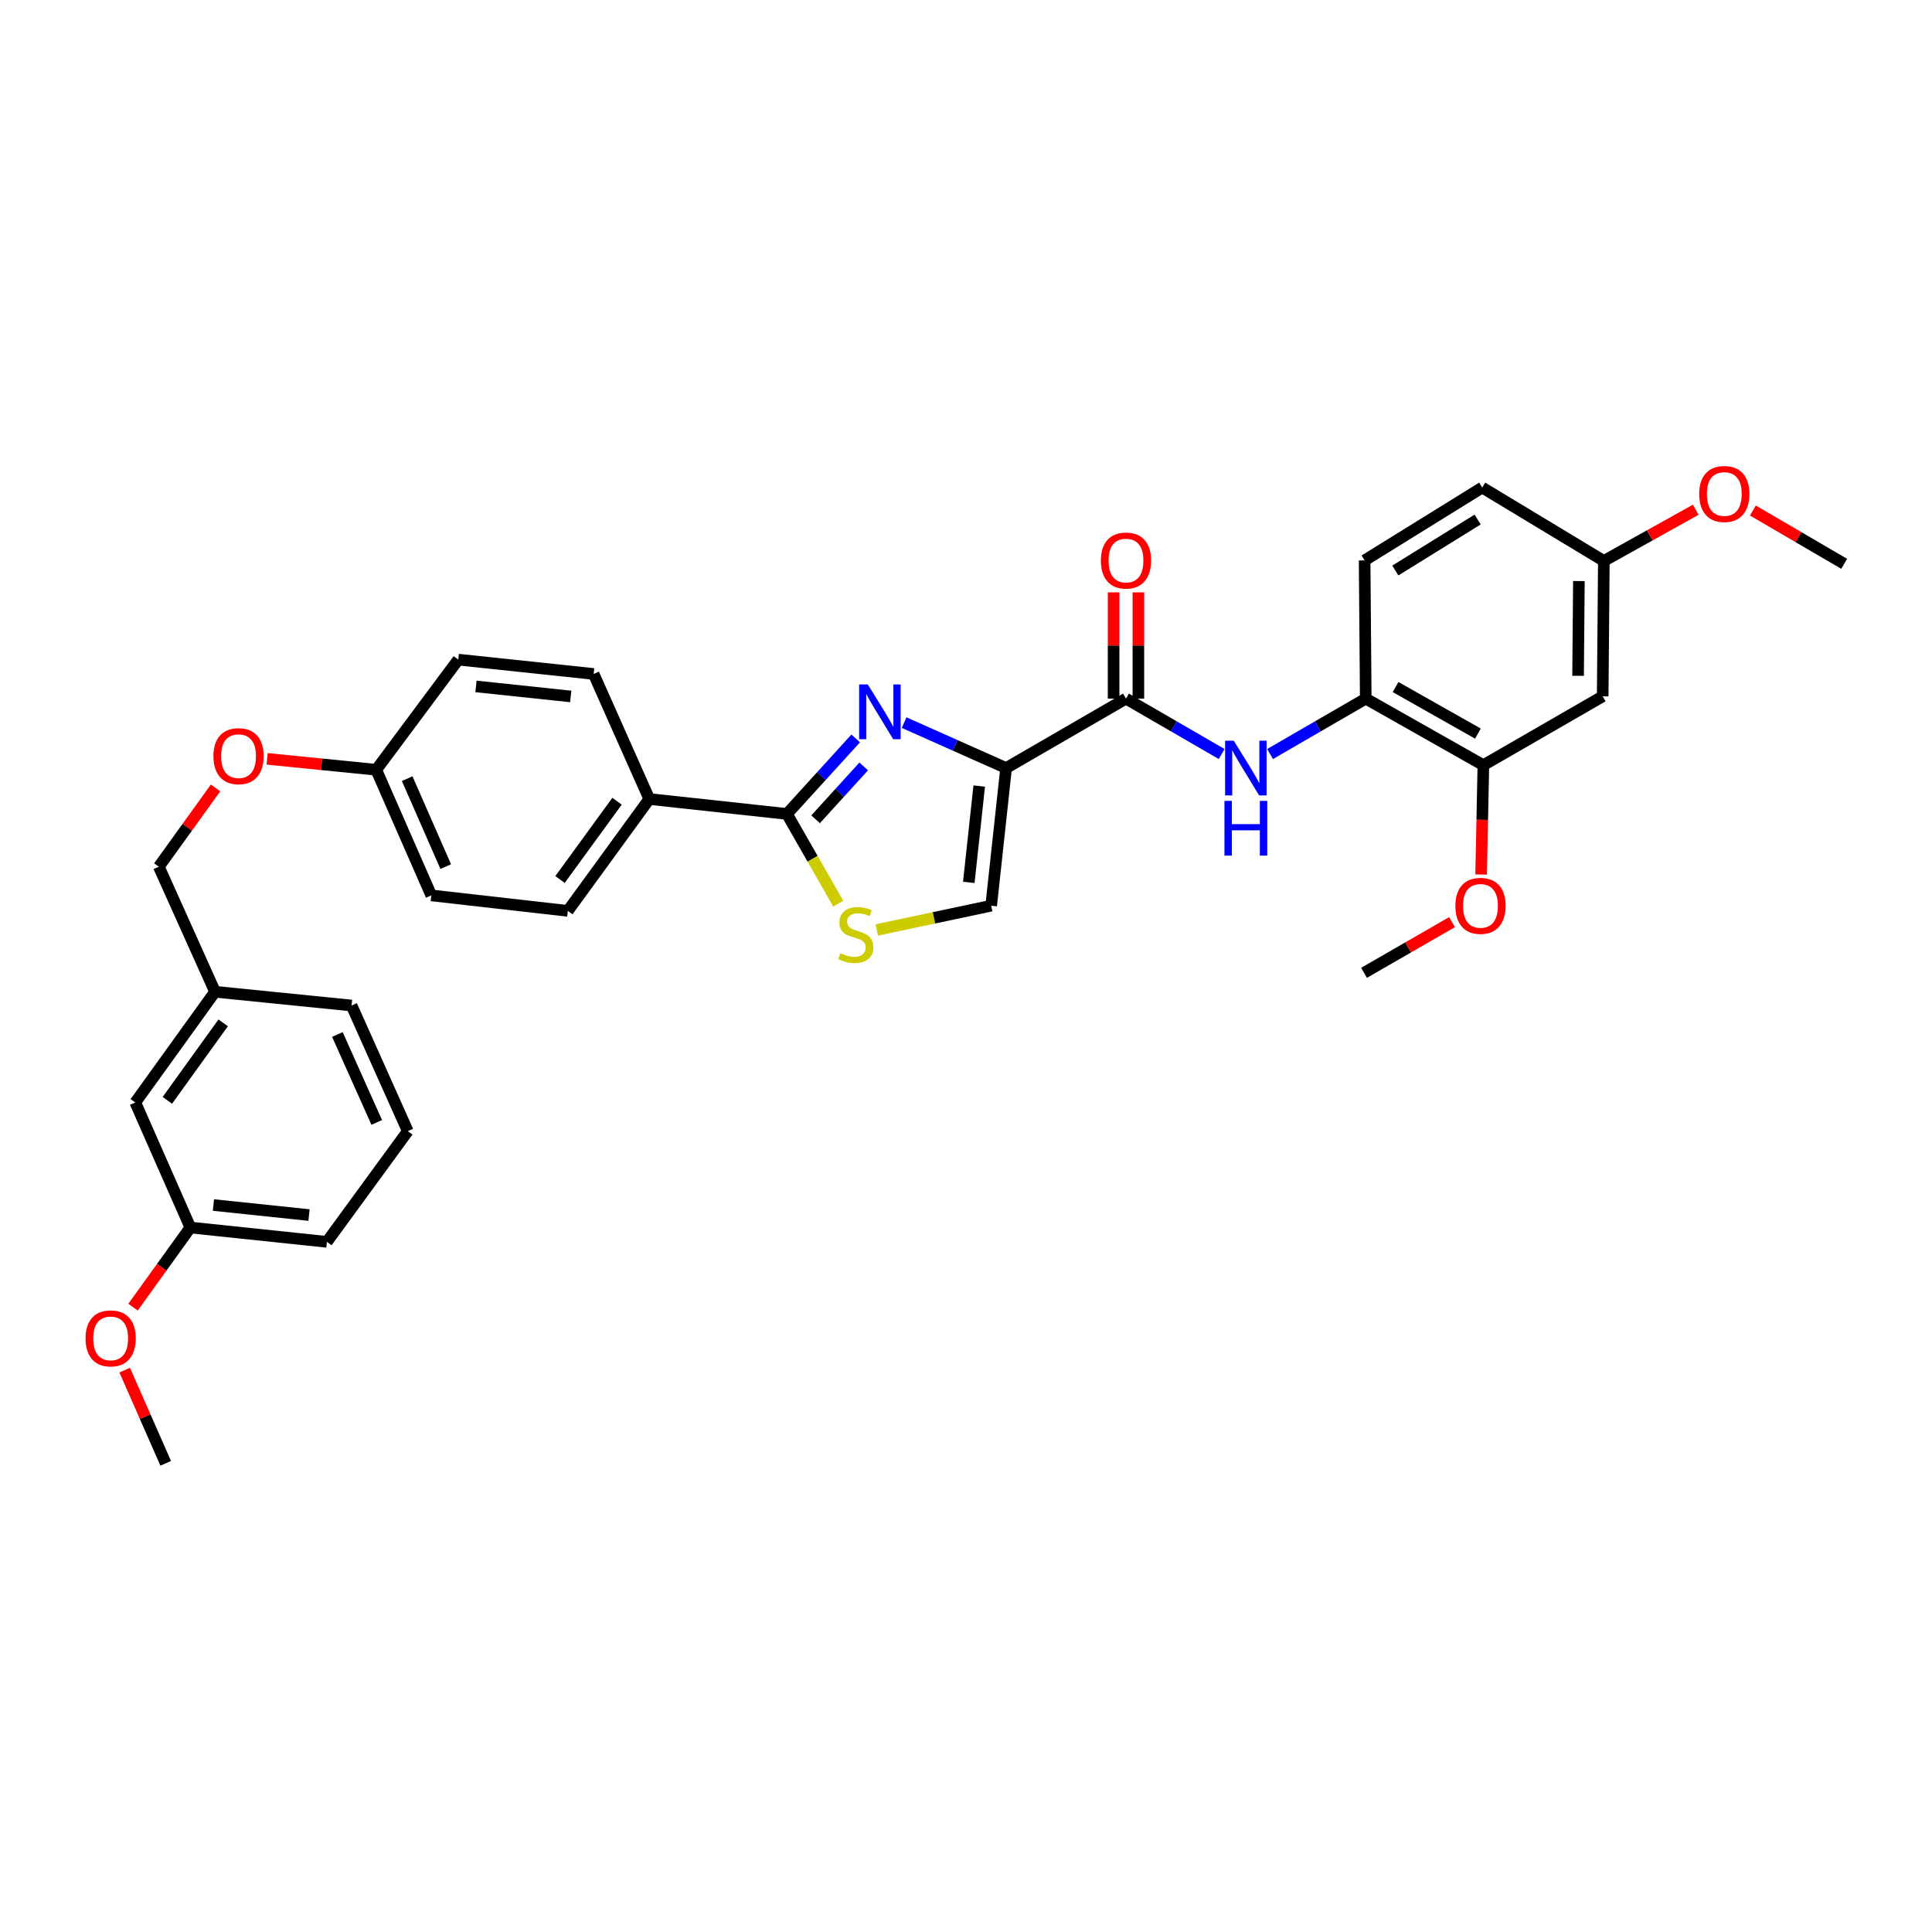 <?xml version='1.0' encoding='iso-8859-1'?>
<svg version='1.1' baseProfile='full'
              xmlns='http://www.w3.org/2000/svg'
                      xmlns:rdkit='http://www.rdkit.org/xml'
                      xmlns:xlink='http://www.w3.org/1999/xlink'
                  xml:space='preserve'
width='1000px' height='1000px' viewBox='0 0 1000 1000'>
<!-- END OF HEADER -->
<rect style='opacity:1.0;fill:#FFFFFF;stroke:none' width='1000' height='1000' x='0' y='0'> </rect>
<path class='bond-0' d='M 520.757,397.546 L 494.359,385.784' style='fill:none;fill-rule:evenodd;stroke:#000000;stroke-width:6px;stroke-linecap:butt;stroke-linejoin:miter;stroke-opacity:1' />
<path class='bond-0' d='M 494.359,385.784 L 467.961,374.022' style='fill:none;fill-rule:evenodd;stroke:#0000FF;stroke-width:6px;stroke-linecap:butt;stroke-linejoin:miter;stroke-opacity:1' />
<path class='bond-2' d='M 520.757,397.546 L 582.81,361.607' style='fill:none;fill-rule:evenodd;stroke:#000000;stroke-width:6px;stroke-linecap:butt;stroke-linejoin:miter;stroke-opacity:1' />
<path class='bond-4' d='M 520.757,397.546 L 513.033,468.791' style='fill:none;fill-rule:evenodd;stroke:#000000;stroke-width:6px;stroke-linecap:butt;stroke-linejoin:miter;stroke-opacity:1' />
<path class='bond-4' d='M 506.848,406.85 L 501.441,456.722' style='fill:none;fill-rule:evenodd;stroke:#000000;stroke-width:6px;stroke-linecap:butt;stroke-linejoin:miter;stroke-opacity:1' />
<path class='bond-1' d='M 442.907,382.204 L 425.119,401.749' style='fill:none;fill-rule:evenodd;stroke:#0000FF;stroke-width:6px;stroke-linecap:butt;stroke-linejoin:miter;stroke-opacity:1' />
<path class='bond-1' d='M 425.119,401.749 L 407.331,421.294' style='fill:none;fill-rule:evenodd;stroke:#000000;stroke-width:6px;stroke-linecap:butt;stroke-linejoin:miter;stroke-opacity:1' />
<path class='bond-1' d='M 447.056,396.7 L 434.604,410.382' style='fill:none;fill-rule:evenodd;stroke:#0000FF;stroke-width:6px;stroke-linecap:butt;stroke-linejoin:miter;stroke-opacity:1' />
<path class='bond-1' d='M 434.604,410.382 L 422.153,424.063' style='fill:none;fill-rule:evenodd;stroke:#000000;stroke-width:6px;stroke-linecap:butt;stroke-linejoin:miter;stroke-opacity:1' />
<path class='bond-8' d='M 407.331,421.294 L 336.072,413.571' style='fill:none;fill-rule:evenodd;stroke:#000000;stroke-width:6px;stroke-linecap:butt;stroke-linejoin:miter;stroke-opacity:1' />
<path class='bond-33' d='M 407.331,421.294 L 420.597,444.509' style='fill:none;fill-rule:evenodd;stroke:#000000;stroke-width:6px;stroke-linecap:butt;stroke-linejoin:miter;stroke-opacity:1' />
<path class='bond-33' d='M 420.597,444.509 L 433.863,467.725' style='fill:none;fill-rule:evenodd;stroke:#CCCC00;stroke-width:6px;stroke-linecap:butt;stroke-linejoin:miter;stroke-opacity:1' />
<path class='bond-5' d='M 582.81,361.607 L 607.567,375.947' style='fill:none;fill-rule:evenodd;stroke:#000000;stroke-width:6px;stroke-linecap:butt;stroke-linejoin:miter;stroke-opacity:1' />
<path class='bond-5' d='M 607.567,375.947 L 632.324,390.287' style='fill:none;fill-rule:evenodd;stroke:#0000FF;stroke-width:6px;stroke-linecap:butt;stroke-linejoin:miter;stroke-opacity:1' />
<path class='bond-10' d='M 589.223,361.607 L 589.223,334.105' style='fill:none;fill-rule:evenodd;stroke:#000000;stroke-width:6px;stroke-linecap:butt;stroke-linejoin:miter;stroke-opacity:1' />
<path class='bond-10' d='M 589.223,334.105 L 589.223,306.604' style='fill:none;fill-rule:evenodd;stroke:#FF0000;stroke-width:6px;stroke-linecap:butt;stroke-linejoin:miter;stroke-opacity:1' />
<path class='bond-10' d='M 576.398,361.607 L 576.398,334.105' style='fill:none;fill-rule:evenodd;stroke:#000000;stroke-width:6px;stroke-linecap:butt;stroke-linejoin:miter;stroke-opacity:1' />
<path class='bond-10' d='M 576.398,334.105 L 576.398,306.604' style='fill:none;fill-rule:evenodd;stroke:#FF0000;stroke-width:6px;stroke-linecap:butt;stroke-linejoin:miter;stroke-opacity:1' />
<path class='bond-3' d='M 453.828,481.336 L 483.431,475.064' style='fill:none;fill-rule:evenodd;stroke:#CCCC00;stroke-width:6px;stroke-linecap:butt;stroke-linejoin:miter;stroke-opacity:1' />
<path class='bond-3' d='M 483.431,475.064 L 513.033,468.791' style='fill:none;fill-rule:evenodd;stroke:#000000;stroke-width:6px;stroke-linecap:butt;stroke-linejoin:miter;stroke-opacity:1' />
<path class='bond-6' d='M 657.389,390.287 L 682.149,375.947' style='fill:none;fill-rule:evenodd;stroke:#0000FF;stroke-width:6px;stroke-linecap:butt;stroke-linejoin:miter;stroke-opacity:1' />
<path class='bond-6' d='M 682.149,375.947 L 706.91,361.607' style='fill:none;fill-rule:evenodd;stroke:#000000;stroke-width:6px;stroke-linecap:butt;stroke-linejoin:miter;stroke-opacity:1' />
<path class='bond-7' d='M 706.91,361.607 L 767.787,396.043' style='fill:none;fill-rule:evenodd;stroke:#000000;stroke-width:6px;stroke-linecap:butt;stroke-linejoin:miter;stroke-opacity:1' />
<path class='bond-7' d='M 722.356,355.609 L 764.97,379.714' style='fill:none;fill-rule:evenodd;stroke:#000000;stroke-width:6px;stroke-linecap:butt;stroke-linejoin:miter;stroke-opacity:1' />
<path class='bond-11' d='M 706.91,361.607 L 706.325,290.056' style='fill:none;fill-rule:evenodd;stroke:#000000;stroke-width:6px;stroke-linecap:butt;stroke-linejoin:miter;stroke-opacity:1' />
<path class='bond-9' d='M 767.787,396.043 L 829.548,360.417' style='fill:none;fill-rule:evenodd;stroke:#000000;stroke-width:6px;stroke-linecap:butt;stroke-linejoin:miter;stroke-opacity:1' />
<path class='bond-20' d='M 767.787,396.043 L 767.208,424.347' style='fill:none;fill-rule:evenodd;stroke:#000000;stroke-width:6px;stroke-linecap:butt;stroke-linejoin:miter;stroke-opacity:1' />
<path class='bond-20' d='M 767.208,424.347 L 766.628,452.652' style='fill:none;fill-rule:evenodd;stroke:#FF0000;stroke-width:6px;stroke-linecap:butt;stroke-linejoin:miter;stroke-opacity:1' />
<path class='bond-12' d='M 336.072,413.571 L 293.912,471.47' style='fill:none;fill-rule:evenodd;stroke:#000000;stroke-width:6px;stroke-linecap:butt;stroke-linejoin:miter;stroke-opacity:1' />
<path class='bond-12' d='M 319.38,414.706 L 289.868,455.236' style='fill:none;fill-rule:evenodd;stroke:#000000;stroke-width:6px;stroke-linecap:butt;stroke-linejoin:miter;stroke-opacity:1' />
<path class='bond-13' d='M 336.072,413.571 L 307.272,348.838' style='fill:none;fill-rule:evenodd;stroke:#000000;stroke-width:6px;stroke-linecap:butt;stroke-linejoin:miter;stroke-opacity:1' />
<path class='bond-35' d='M 829.548,360.417 L 830.147,290.348' style='fill:none;fill-rule:evenodd;stroke:#000000;stroke-width:6px;stroke-linecap:butt;stroke-linejoin:miter;stroke-opacity:1' />
<path class='bond-35' d='M 816.813,349.797 L 817.232,300.748' style='fill:none;fill-rule:evenodd;stroke:#000000;stroke-width:6px;stroke-linecap:butt;stroke-linejoin:miter;stroke-opacity:1' />
<path class='bond-18' d='M 706.325,290.056 L 767.196,252.349' style='fill:none;fill-rule:evenodd;stroke:#000000;stroke-width:6px;stroke-linecap:butt;stroke-linejoin:miter;stroke-opacity:1' />
<path class='bond-18' d='M 722.21,295.303 L 764.819,268.908' style='fill:none;fill-rule:evenodd;stroke:#000000;stroke-width:6px;stroke-linecap:butt;stroke-linejoin:miter;stroke-opacity:1' />
<path class='bond-22' d='M 293.912,471.47 L 223.238,463.454' style='fill:none;fill-rule:evenodd;stroke:#000000;stroke-width:6px;stroke-linecap:butt;stroke-linejoin:miter;stroke-opacity:1' />
<path class='bond-23' d='M 307.272,348.838 L 237.203,341.421' style='fill:none;fill-rule:evenodd;stroke:#000000;stroke-width:6px;stroke-linecap:butt;stroke-linejoin:miter;stroke-opacity:1' />
<path class='bond-23' d='M 295.412,360.48 L 246.363,355.288' style='fill:none;fill-rule:evenodd;stroke:#000000;stroke-width:6px;stroke-linecap:butt;stroke-linejoin:miter;stroke-opacity:1' />
<path class='bond-14' d='M 830.147,290.348 L 767.196,252.349' style='fill:none;fill-rule:evenodd;stroke:#000000;stroke-width:6px;stroke-linecap:butt;stroke-linejoin:miter;stroke-opacity:1' />
<path class='bond-25' d='M 830.147,290.348 L 853.927,277.096' style='fill:none;fill-rule:evenodd;stroke:#000000;stroke-width:6px;stroke-linecap:butt;stroke-linejoin:miter;stroke-opacity:1' />
<path class='bond-25' d='M 853.927,277.096 L 877.708,263.844' style='fill:none;fill-rule:evenodd;stroke:#FF0000;stroke-width:6px;stroke-linecap:butt;stroke-linejoin:miter;stroke-opacity:1' />
<path class='bond-15' d='M 138.261,392.783 L 166.499,395.606' style='fill:none;fill-rule:evenodd;stroke:#FF0000;stroke-width:6px;stroke-linecap:butt;stroke-linejoin:miter;stroke-opacity:1' />
<path class='bond-15' d='M 166.499,395.606 L 194.737,398.43' style='fill:none;fill-rule:evenodd;stroke:#000000;stroke-width:6px;stroke-linecap:butt;stroke-linejoin:miter;stroke-opacity:1' />
<path class='bond-19' d='M 111.571,407.83 L 96.89,428.217' style='fill:none;fill-rule:evenodd;stroke:#FF0000;stroke-width:6px;stroke-linecap:butt;stroke-linejoin:miter;stroke-opacity:1' />
<path class='bond-19' d='M 96.89,428.217 L 82.209,448.605' style='fill:none;fill-rule:evenodd;stroke:#000000;stroke-width:6px;stroke-linecap:butt;stroke-linejoin:miter;stroke-opacity:1' />
<path class='bond-16' d='M 194.737,398.43 L 237.203,341.421' style='fill:none;fill-rule:evenodd;stroke:#000000;stroke-width:6px;stroke-linecap:butt;stroke-linejoin:miter;stroke-opacity:1' />
<path class='bond-34' d='M 194.737,398.43 L 223.238,463.454' style='fill:none;fill-rule:evenodd;stroke:#000000;stroke-width:6px;stroke-linecap:butt;stroke-linejoin:miter;stroke-opacity:1' />
<path class='bond-34' d='M 210.759,403.035 L 230.709,448.552' style='fill:none;fill-rule:evenodd;stroke:#000000;stroke-width:6px;stroke-linecap:butt;stroke-linejoin:miter;stroke-opacity:1' />
<path class='bond-17' d='M 70.025,570.631 L 111.301,513.337' style='fill:none;fill-rule:evenodd;stroke:#000000;stroke-width:6px;stroke-linecap:butt;stroke-linejoin:miter;stroke-opacity:1' />
<path class='bond-17' d='M 86.622,569.534 L 115.516,529.428' style='fill:none;fill-rule:evenodd;stroke:#000000;stroke-width:6px;stroke-linecap:butt;stroke-linejoin:miter;stroke-opacity:1' />
<path class='bond-24' d='M 70.025,570.631 L 98.533,635.363' style='fill:none;fill-rule:evenodd;stroke:#000000;stroke-width:6px;stroke-linecap:butt;stroke-linejoin:miter;stroke-opacity:1' />
<path class='bond-21' d='M 82.209,448.605 L 111.301,513.337' style='fill:none;fill-rule:evenodd;stroke:#000000;stroke-width:6px;stroke-linecap:butt;stroke-linejoin:miter;stroke-opacity:1' />
<path class='bond-30' d='M 751.559,477.287 L 728.792,490.41' style='fill:none;fill-rule:evenodd;stroke:#FF0000;stroke-width:6px;stroke-linecap:butt;stroke-linejoin:miter;stroke-opacity:1' />
<path class='bond-30' d='M 728.792,490.41 L 706.026,503.533' style='fill:none;fill-rule:evenodd;stroke:#000000;stroke-width:6px;stroke-linecap:butt;stroke-linejoin:miter;stroke-opacity:1' />
<path class='bond-28' d='M 111.301,513.337 L 181.976,520.456' style='fill:none;fill-rule:evenodd;stroke:#000000;stroke-width:6px;stroke-linecap:butt;stroke-linejoin:miter;stroke-opacity:1' />
<path class='bond-26' d='M 98.533,635.363 L 83.693,655.971' style='fill:none;fill-rule:evenodd;stroke:#000000;stroke-width:6px;stroke-linecap:butt;stroke-linejoin:miter;stroke-opacity:1' />
<path class='bond-26' d='M 83.693,655.971 L 68.854,676.579' style='fill:none;fill-rule:evenodd;stroke:#FF0000;stroke-width:6px;stroke-linecap:butt;stroke-linejoin:miter;stroke-opacity:1' />
<path class='bond-29' d='M 98.533,635.363 L 169.207,642.781' style='fill:none;fill-rule:evenodd;stroke:#000000;stroke-width:6px;stroke-linecap:butt;stroke-linejoin:miter;stroke-opacity:1' />
<path class='bond-29' d='M 110.473,623.721 L 159.945,628.913' style='fill:none;fill-rule:evenodd;stroke:#000000;stroke-width:6px;stroke-linecap:butt;stroke-linejoin:miter;stroke-opacity:1' />
<path class='bond-32' d='M 907.289,264.243 L 930.917,278.036' style='fill:none;fill-rule:evenodd;stroke:#FF0000;stroke-width:6px;stroke-linecap:butt;stroke-linejoin:miter;stroke-opacity:1' />
<path class='bond-32' d='M 930.917,278.036 L 954.545,291.83' style='fill:none;fill-rule:evenodd;stroke:#000000;stroke-width:6px;stroke-linecap:butt;stroke-linejoin:miter;stroke-opacity:1' />
<path class='bond-31' d='M 64.546,709.193 L 75.159,733.302' style='fill:none;fill-rule:evenodd;stroke:#FF0000;stroke-width:6px;stroke-linecap:butt;stroke-linejoin:miter;stroke-opacity:1' />
<path class='bond-31' d='M 75.159,733.302 L 85.772,757.411' style='fill:none;fill-rule:evenodd;stroke:#000000;stroke-width:6px;stroke-linecap:butt;stroke-linejoin:miter;stroke-opacity:1' />
<path class='bond-27' d='M 211.068,585.48 L 181.976,520.456' style='fill:none;fill-rule:evenodd;stroke:#000000;stroke-width:6px;stroke-linecap:butt;stroke-linejoin:miter;stroke-opacity:1' />
<path class='bond-27' d='M 194.997,580.964 L 174.633,535.447' style='fill:none;fill-rule:evenodd;stroke:#000000;stroke-width:6px;stroke-linecap:butt;stroke-linejoin:miter;stroke-opacity:1' />
<path class='bond-36' d='M 211.068,585.48 L 169.207,642.781' style='fill:none;fill-rule:evenodd;stroke:#000000;stroke-width:6px;stroke-linecap:butt;stroke-linejoin:miter;stroke-opacity:1' />
<path  class='atom-1' d='M 449.173 354.28
L 458.453 369.28
Q 459.373 370.76, 460.853 373.44
Q 462.333 376.12, 462.413 376.28
L 462.413 354.28
L 466.173 354.28
L 466.173 382.6
L 462.293 382.6
L 452.333 366.2
Q 451.173 364.28, 449.933 362.08
Q 448.733 359.88, 448.373 359.2
L 448.373 382.6
L 444.693 382.6
L 444.693 354.28
L 449.173 354.28
' fill='#0000FF'/>
<path  class='atom-4' d='M 434.957 493.36
Q 435.277 493.48, 436.597 494.04
Q 437.917 494.6, 439.357 494.96
Q 440.837 495.28, 442.277 495.28
Q 444.957 495.28, 446.517 494
Q 448.077 492.68, 448.077 490.4
Q 448.077 488.84, 447.277 487.88
Q 446.517 486.92, 445.317 486.4
Q 444.117 485.88, 442.117 485.28
Q 439.597 484.52, 438.077 483.8
Q 436.597 483.08, 435.517 481.56
Q 434.477 480.04, 434.477 477.48
Q 434.477 473.92, 436.877 471.72
Q 439.317 469.52, 444.117 469.52
Q 447.397 469.52, 451.117 471.08
L 450.197 474.16
Q 446.797 472.76, 444.237 472.76
Q 441.477 472.76, 439.957 473.92
Q 438.437 475.04, 438.477 477
Q 438.477 478.52, 439.237 479.44
Q 440.037 480.36, 441.157 480.88
Q 442.317 481.4, 444.237 482
Q 446.797 482.8, 448.317 483.6
Q 449.837 484.4, 450.917 486.04
Q 452.037 487.64, 452.037 490.4
Q 452.037 494.32, 449.397 496.44
Q 446.797 498.52, 442.437 498.52
Q 439.917 498.52, 437.997 497.96
Q 436.117 497.44, 433.877 496.52
L 434.957 493.36
' fill='#CCCC00'/>
<path  class='atom-6' d='M 638.596 383.386
L 647.876 398.386
Q 648.796 399.866, 650.276 402.546
Q 651.756 405.226, 651.836 405.386
L 651.836 383.386
L 655.596 383.386
L 655.596 411.706
L 651.716 411.706
L 641.756 395.306
Q 640.596 393.386, 639.356 391.186
Q 638.156 388.986, 637.796 388.306
L 637.796 411.706
L 634.116 411.706
L 634.116 383.386
L 638.596 383.386
' fill='#0000FF'/>
<path  class='atom-6' d='M 633.776 414.538
L 637.616 414.538
L 637.616 426.578
L 652.096 426.578
L 652.096 414.538
L 655.936 414.538
L 655.936 442.858
L 652.096 442.858
L 652.096 429.778
L 637.616 429.778
L 637.616 442.858
L 633.776 442.858
L 633.776 414.538
' fill='#0000FF'/>
<path  class='atom-11' d='M 569.81 290.136
Q 569.81 283.336, 573.17 279.536
Q 576.53 275.736, 582.81 275.736
Q 589.09 275.736, 592.45 279.536
Q 595.81 283.336, 595.81 290.136
Q 595.81 297.016, 592.41 300.936
Q 589.01 304.816, 582.81 304.816
Q 576.57 304.816, 573.17 300.936
Q 569.81 297.056, 569.81 290.136
M 582.81 301.616
Q 587.13 301.616, 589.45 298.736
Q 591.81 295.816, 591.81 290.136
Q 591.81 284.576, 589.45 281.776
Q 587.13 278.936, 582.81 278.936
Q 578.49 278.936, 576.13 281.736
Q 573.81 284.536, 573.81 290.136
Q 573.81 295.856, 576.13 298.736
Q 578.49 301.616, 582.81 301.616
' fill='#FF0000'/>
<path  class='atom-16' d='M 110.471 391.384
Q 110.471 384.584, 113.831 380.784
Q 117.191 376.984, 123.471 376.984
Q 129.751 376.984, 133.111 380.784
Q 136.471 384.584, 136.471 391.384
Q 136.471 398.264, 133.071 402.184
Q 129.671 406.064, 123.471 406.064
Q 117.231 406.064, 113.831 402.184
Q 110.471 398.304, 110.471 391.384
M 123.471 402.864
Q 127.791 402.864, 130.111 399.984
Q 132.471 397.064, 132.471 391.384
Q 132.471 385.824, 130.111 383.024
Q 127.791 380.184, 123.471 380.184
Q 119.151 380.184, 116.791 382.984
Q 114.471 385.784, 114.471 391.384
Q 114.471 397.104, 116.791 399.984
Q 119.151 402.864, 123.471 402.864
' fill='#FF0000'/>
<path  class='atom-21' d='M 753.298 468.871
Q 753.298 462.071, 756.658 458.271
Q 760.018 454.471, 766.298 454.471
Q 772.578 454.471, 775.938 458.271
Q 779.298 462.071, 779.298 468.871
Q 779.298 475.751, 775.898 479.671
Q 772.498 483.551, 766.298 483.551
Q 760.058 483.551, 756.658 479.671
Q 753.298 475.791, 753.298 468.871
M 766.298 480.351
Q 770.618 480.351, 772.938 477.471
Q 775.298 474.551, 775.298 468.871
Q 775.298 463.311, 772.938 460.511
Q 770.618 457.671, 766.298 457.671
Q 761.978 457.671, 759.618 460.471
Q 757.298 463.271, 757.298 468.871
Q 757.298 474.591, 759.618 477.471
Q 761.978 480.351, 766.298 480.351
' fill='#FF0000'/>
<path  class='atom-26' d='M 879.492 255.685
Q 879.492 248.885, 882.852 245.085
Q 886.212 241.285, 892.492 241.285
Q 898.772 241.285, 902.132 245.085
Q 905.492 248.885, 905.492 255.685
Q 905.492 262.565, 902.092 266.485
Q 898.692 270.365, 892.492 270.365
Q 886.252 270.365, 882.852 266.485
Q 879.492 262.605, 879.492 255.685
M 892.492 267.165
Q 896.812 267.165, 899.132 264.285
Q 901.492 261.365, 901.492 255.685
Q 901.492 250.125, 899.132 247.325
Q 896.812 244.485, 892.492 244.485
Q 888.172 244.485, 885.812 247.285
Q 883.492 250.085, 883.492 255.685
Q 883.492 261.405, 885.812 264.285
Q 888.172 267.165, 892.492 267.165
' fill='#FF0000'/>
<path  class='atom-27' d='M 44.271 692.744
Q 44.271 685.944, 47.631 682.144
Q 50.991 678.344, 57.271 678.344
Q 63.551 678.344, 66.911 682.144
Q 70.271 685.944, 70.271 692.744
Q 70.271 699.624, 66.871 703.544
Q 63.471 707.424, 57.271 707.424
Q 51.031 707.424, 47.631 703.544
Q 44.271 699.664, 44.271 692.744
M 57.271 704.224
Q 61.591 704.224, 63.911 701.344
Q 66.271 698.424, 66.271 692.744
Q 66.271 687.184, 63.911 684.384
Q 61.591 681.544, 57.271 681.544
Q 52.951 681.544, 50.591 684.344
Q 48.271 687.144, 48.271 692.744
Q 48.271 698.464, 50.591 701.344
Q 52.951 704.224, 57.271 704.224
' fill='#FF0000'/>
</svg>
